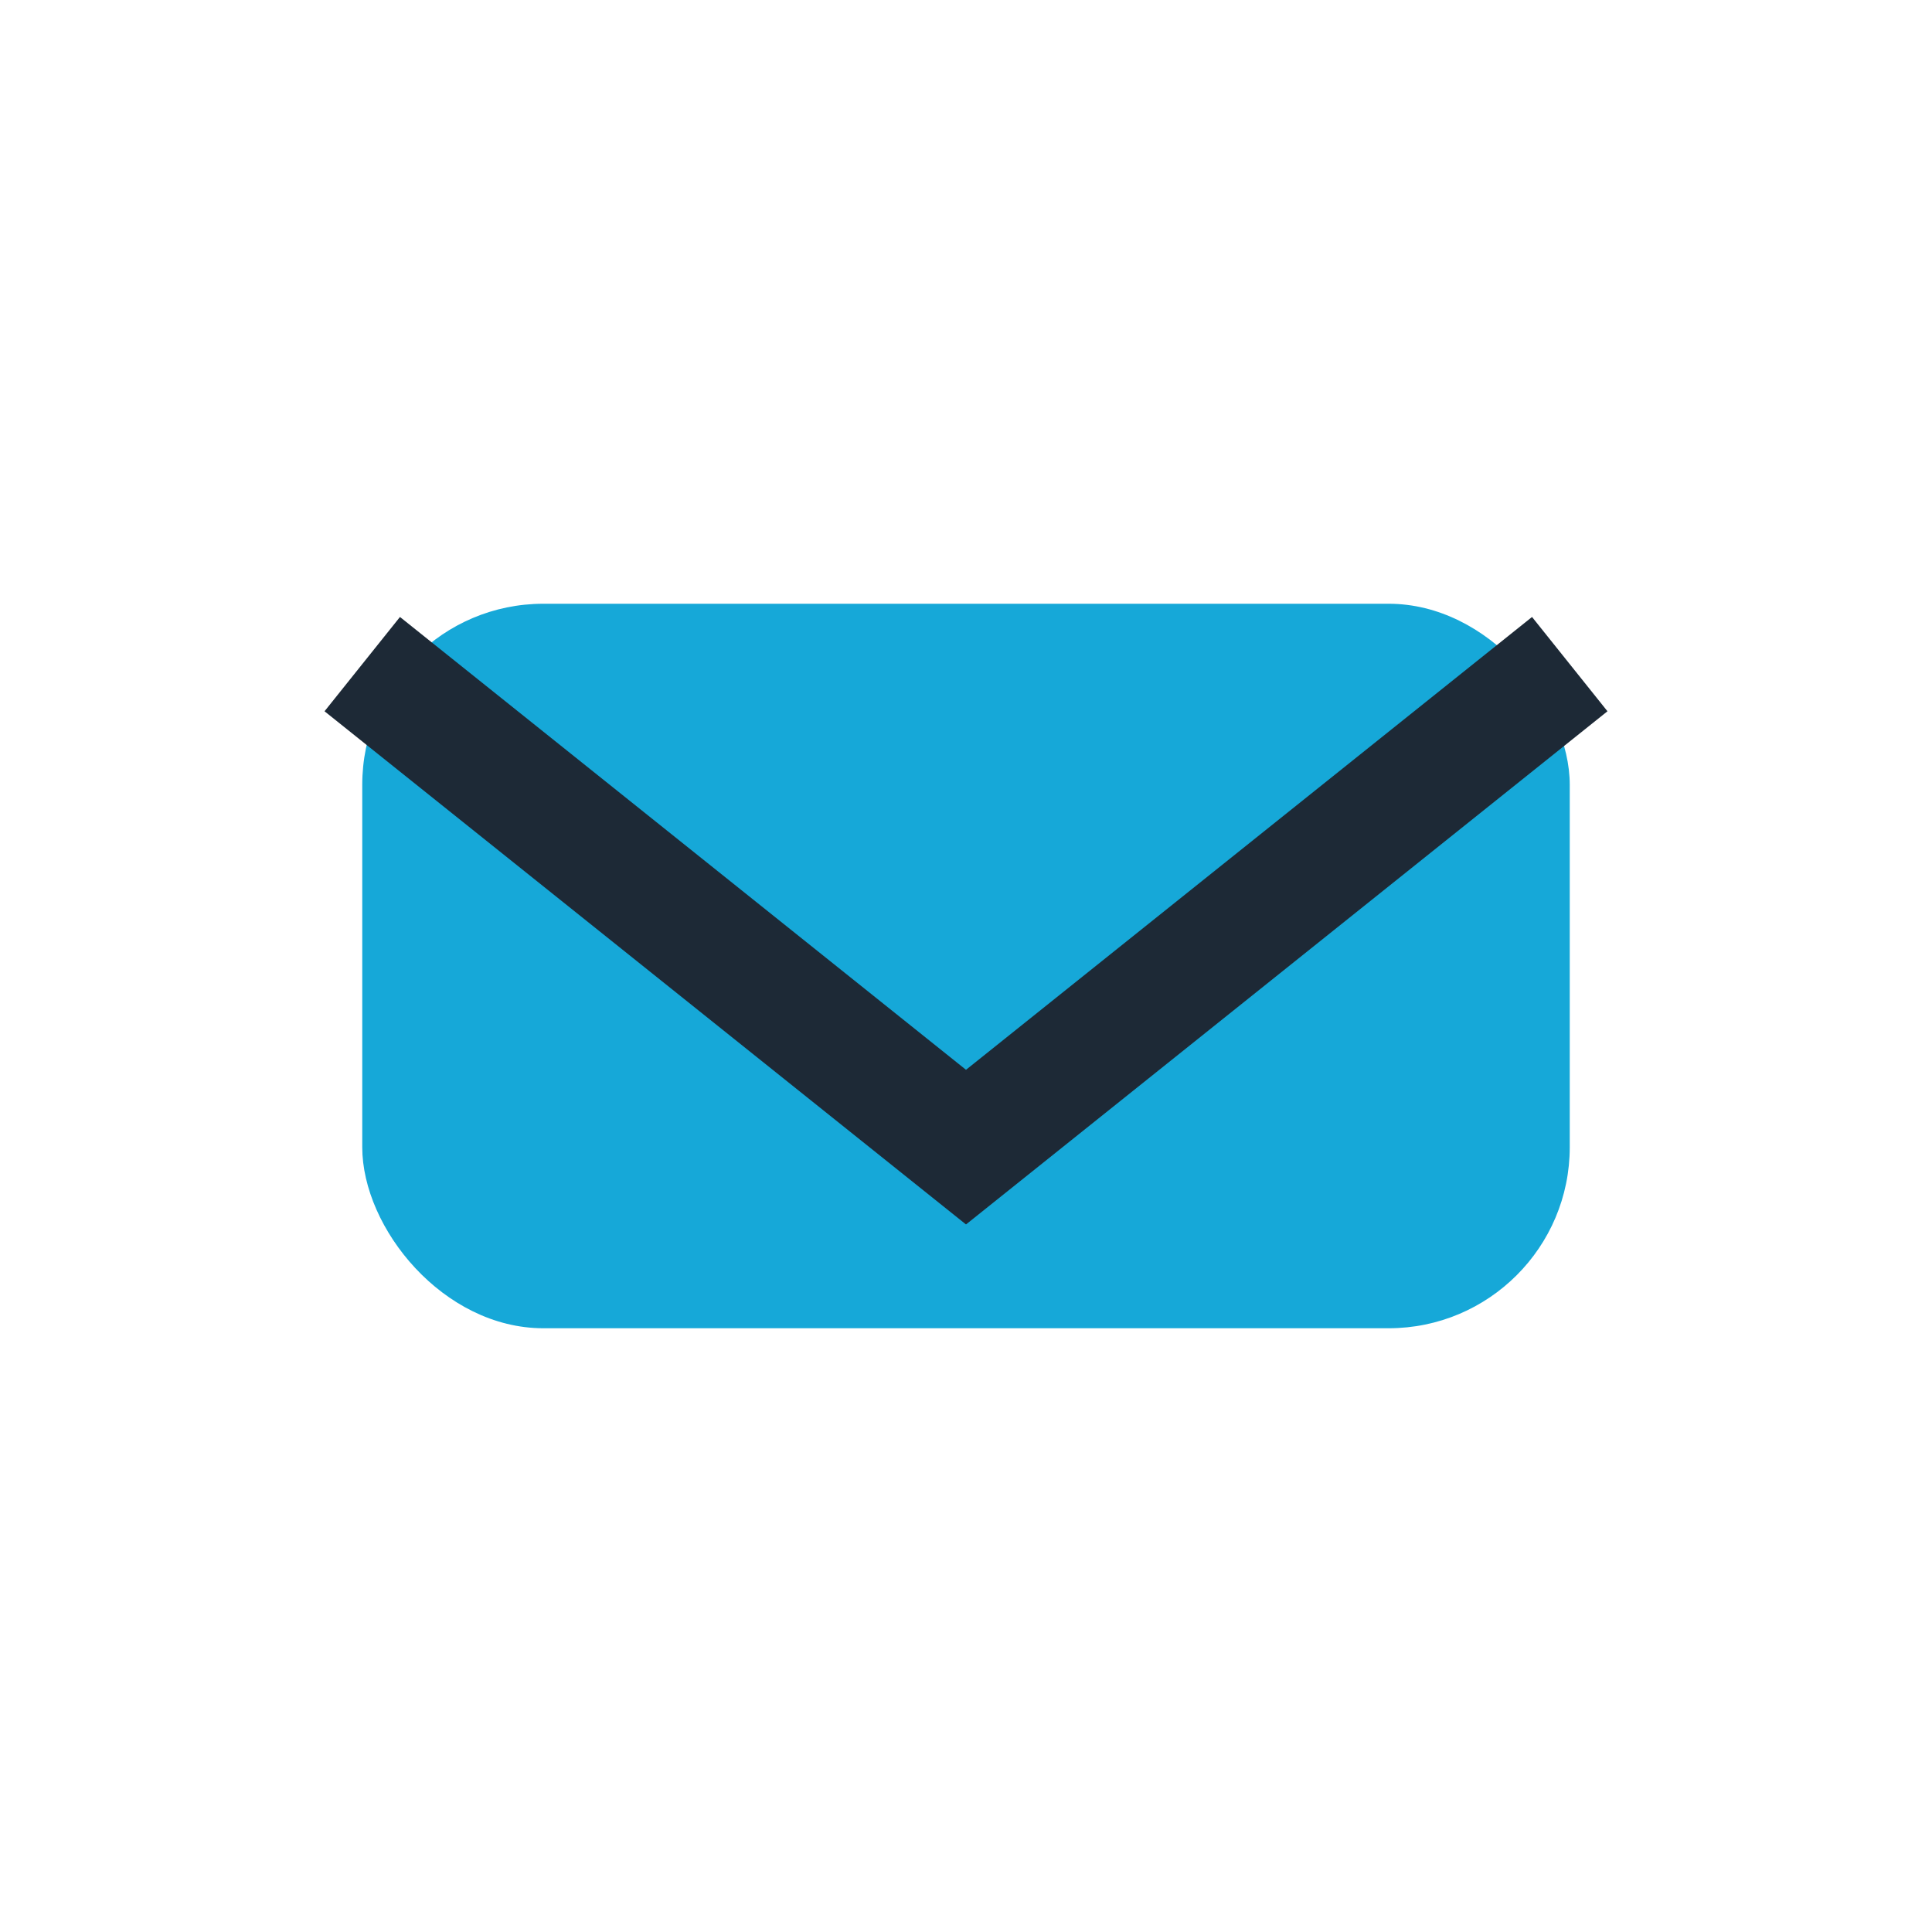 <?xml version="1.0" encoding="UTF-8"?>
<svg xmlns="http://www.w3.org/2000/svg" width="32" height="32" viewBox="0 0 32 32"><rect x="6" y="10" width="20" height="12" rx="3" fill="#16A8D8"/><path d="M6 11l10 8 10-8" stroke="#1D2936" stroke-width="2" fill="none"/></svg>